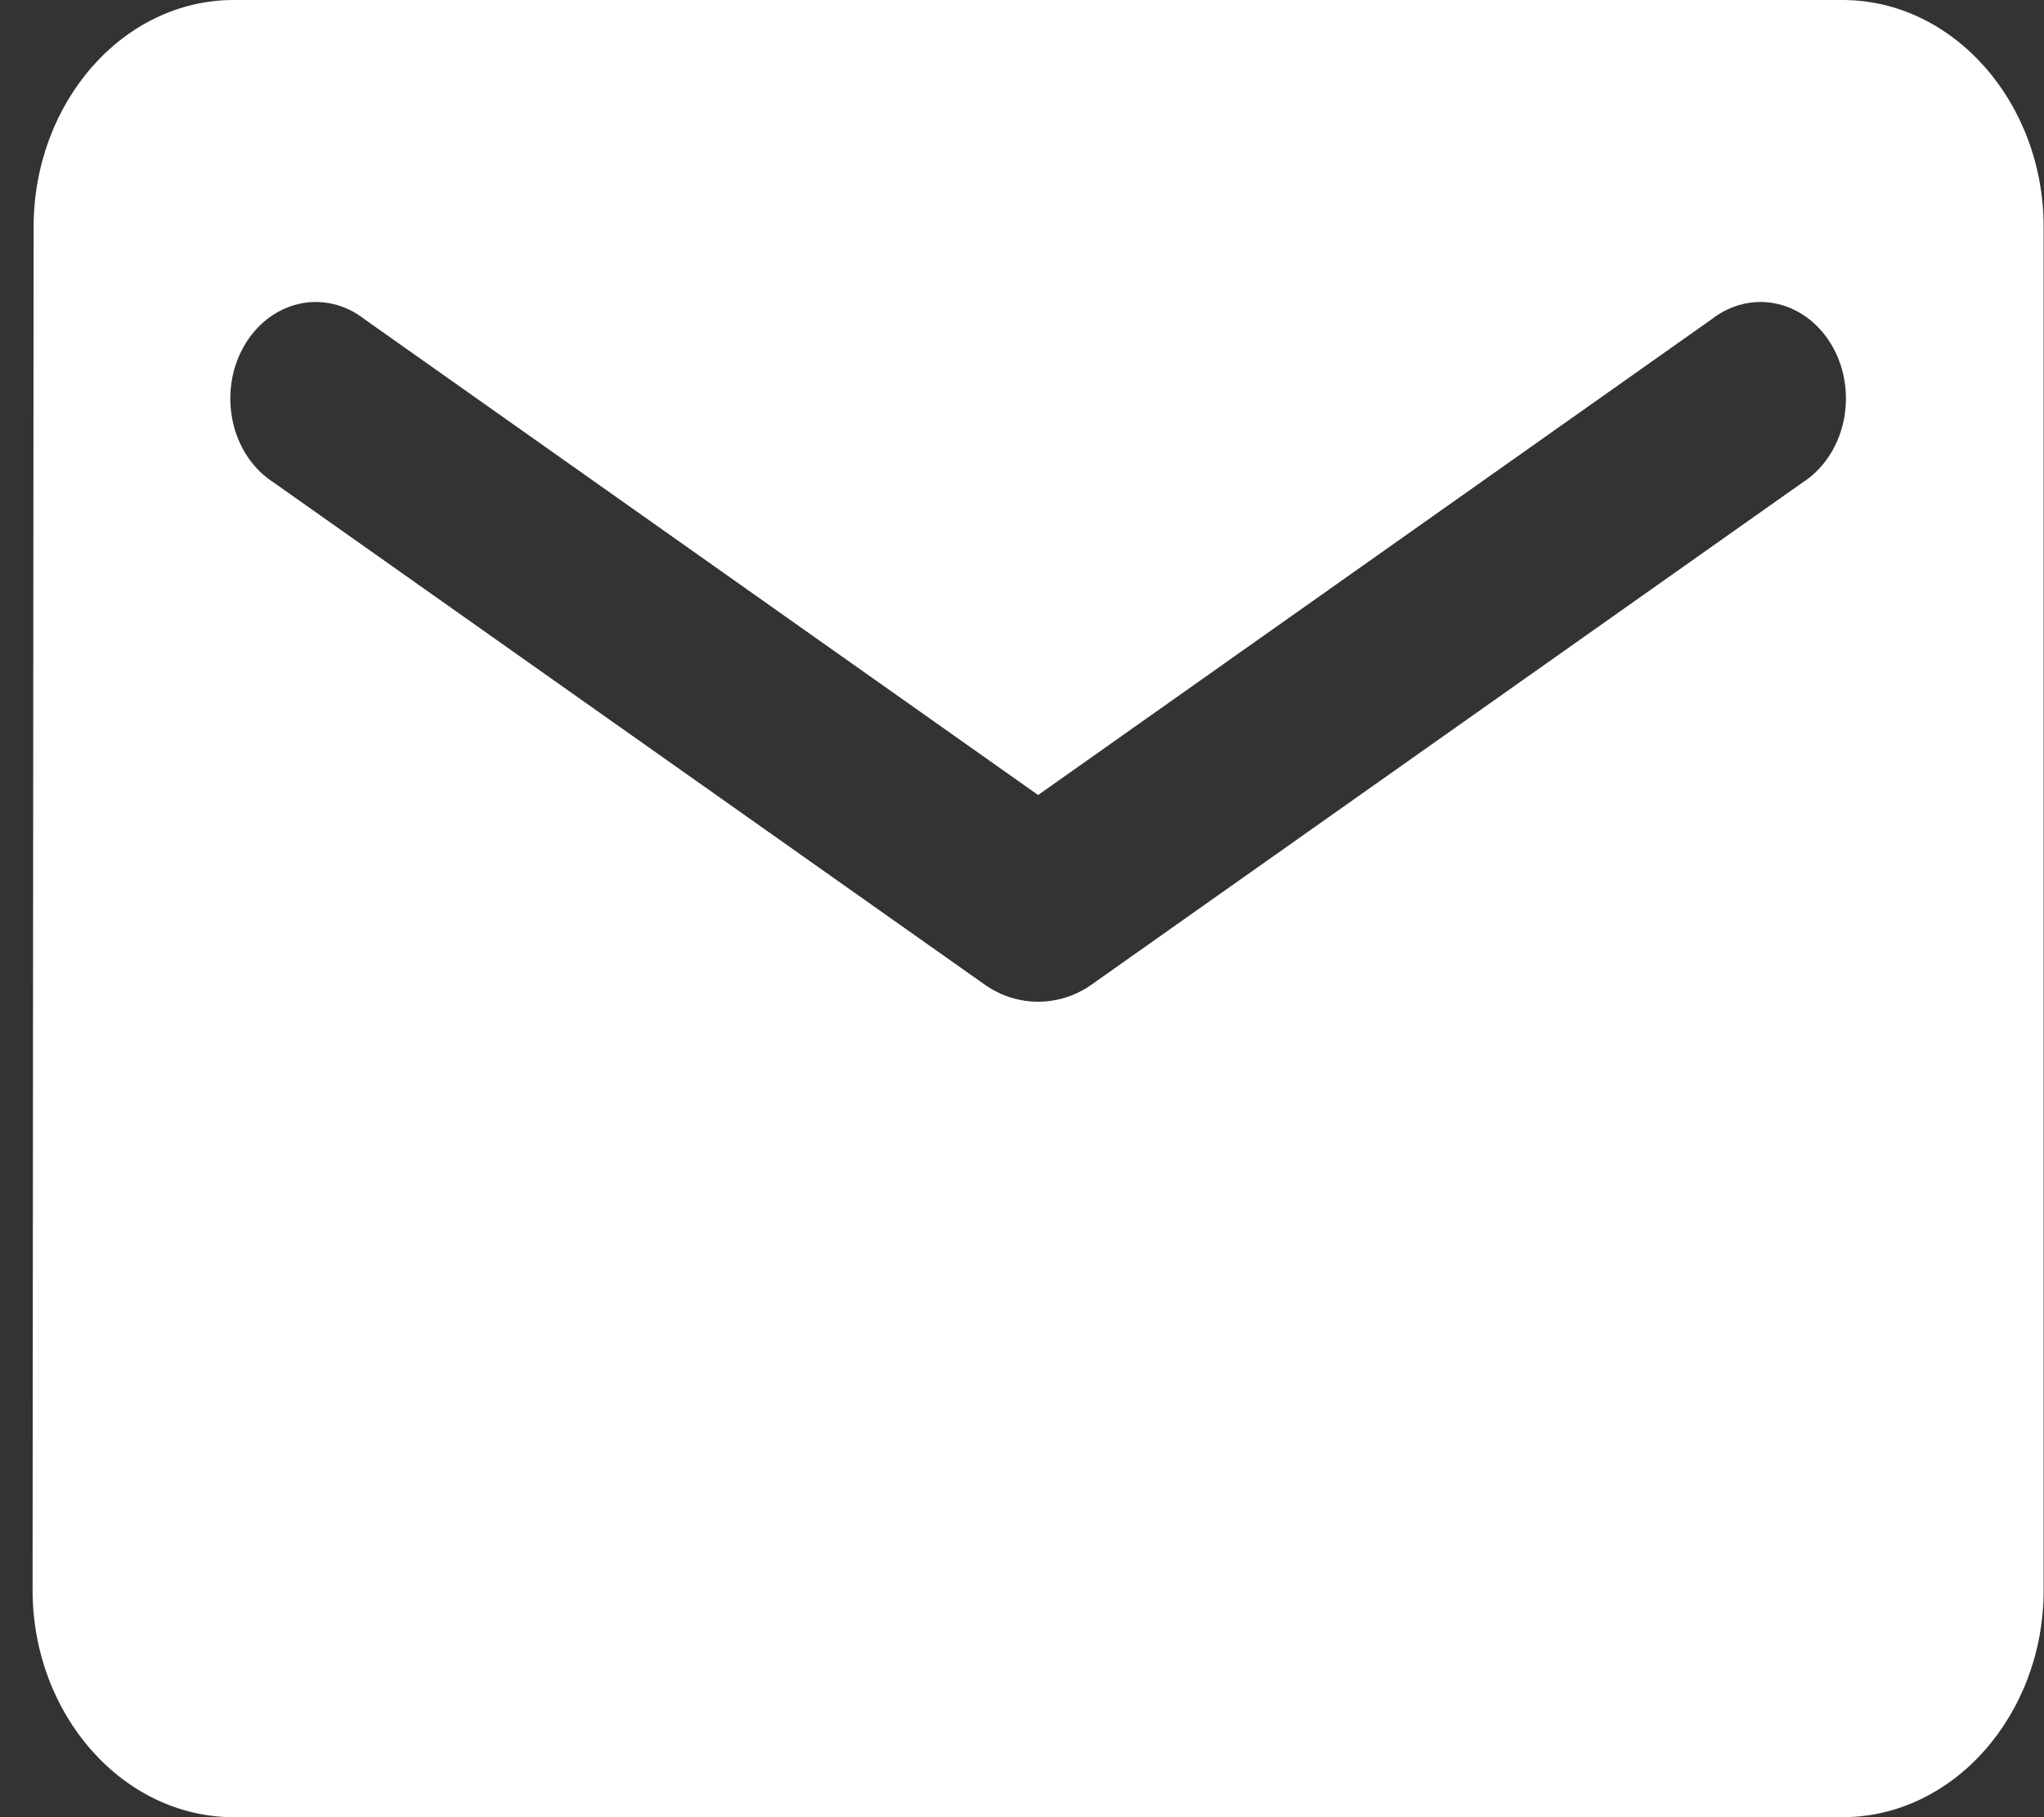 <svg width="36" height="32" viewBox="0 0 36 32" fill="none" xmlns="http://www.w3.org/2000/svg">
<rect x="0" y="0" width="36" height="32" fill="#333333" stroke="none"/>
<path d="M32.452 0H4.116C2.168 0 0.592 1.8 0.592 4L0.574 28C0.574 30.2 2.168 32 4.116 32H32.452C34.4 32 35.994 30.2 35.994 28V4C35.994 1.8 34.4 0 32.452 0ZM31.743 8.5L19.223 17.34C18.656 17.74 17.912 17.74 17.345 17.34L4.825 8.5C4.647 8.387 4.491 8.235 4.367 8.053C4.243 7.87 4.153 7.662 4.103 7.439C4.053 7.216 4.043 6.984 4.074 6.757C4.105 6.529 4.177 6.312 4.285 6.117C4.393 5.922 4.535 5.753 4.702 5.622C4.869 5.491 5.058 5.399 5.258 5.353C5.457 5.306 5.663 5.306 5.862 5.352C6.062 5.398 6.251 5.489 6.418 5.62L18.284 14L30.149 5.62C30.317 5.489 30.506 5.398 30.706 5.352C30.905 5.306 31.111 5.306 31.31 5.353C31.51 5.399 31.699 5.491 31.866 5.622C32.033 5.753 32.175 5.922 32.283 6.117C32.391 6.312 32.463 6.529 32.494 6.757C32.525 6.984 32.515 7.216 32.465 7.439C32.414 7.662 32.324 7.87 32.2 8.053C32.076 8.235 31.921 8.387 31.743 8.5Z" fill="white"/>
</svg>

